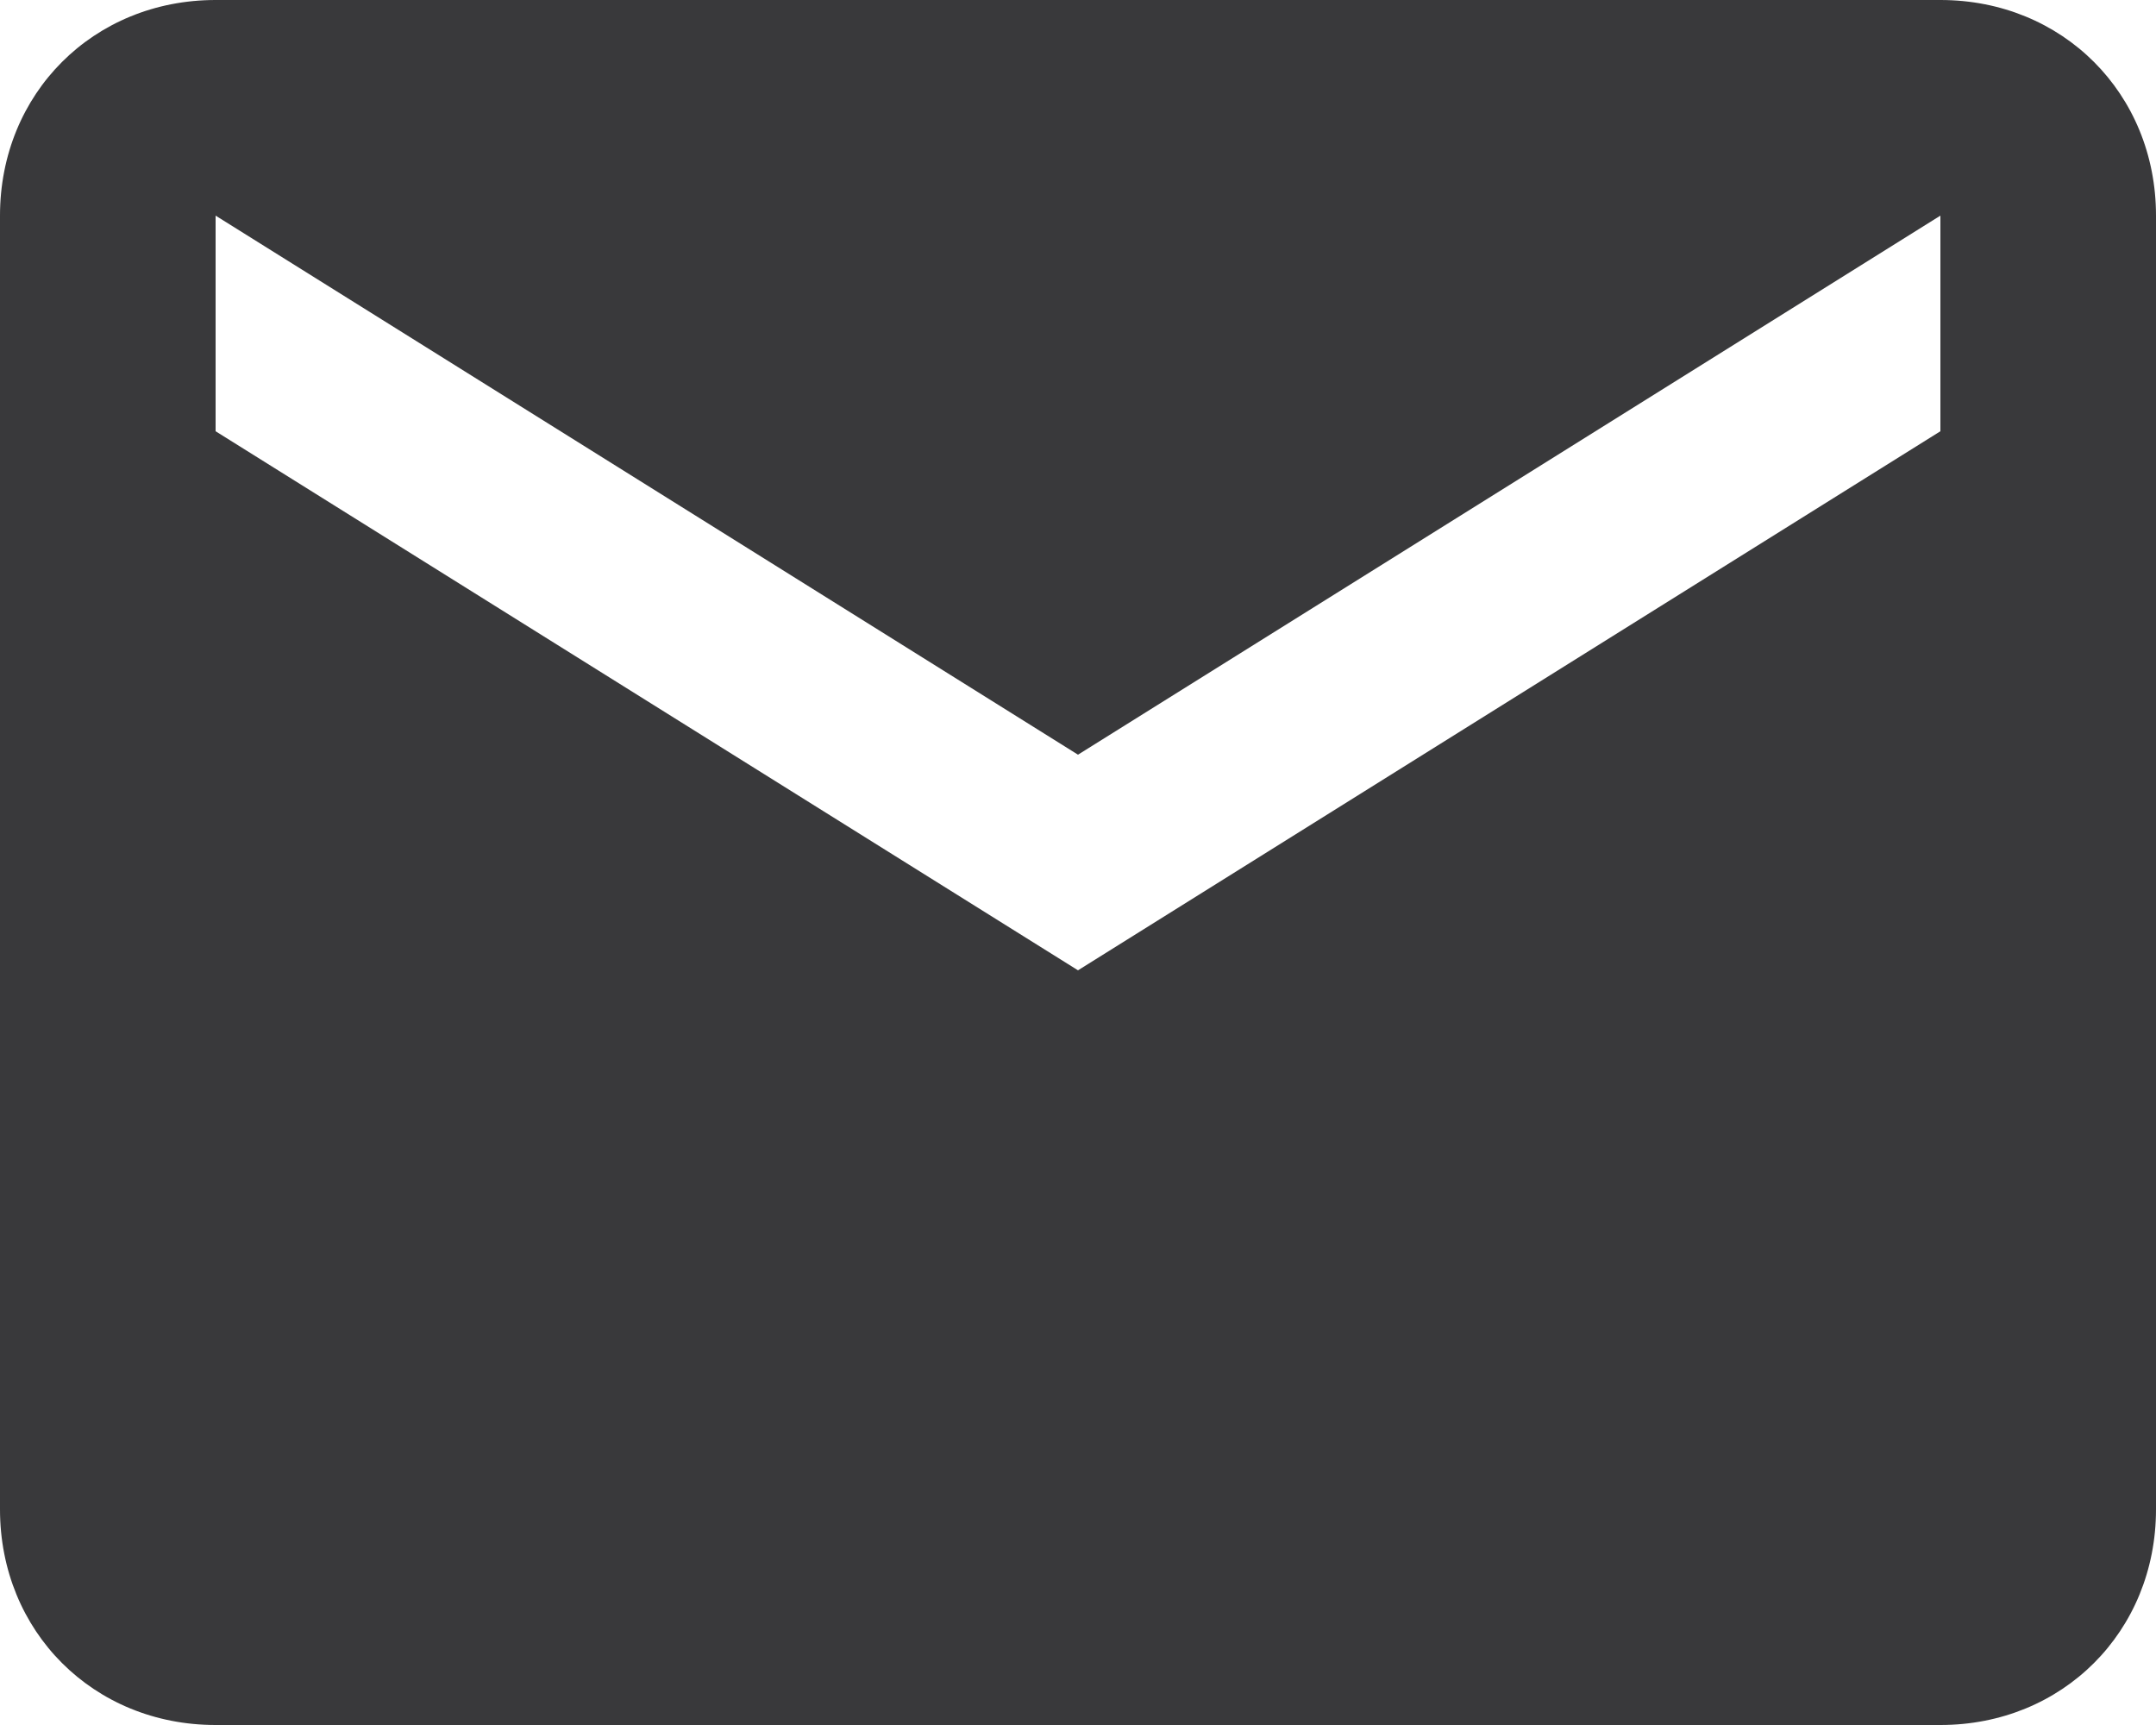 <?xml version="1.0" encoding="utf-8"?>
<!-- Generator: Adobe Illustrator 28.0.0, SVG Export Plug-In . SVG Version: 6.00 Build 0)  -->
<svg version="1.1" id="レイヤー_1" xmlns="http://www.w3.org/2000/svg" xmlns:xlink="http://www.w3.org/1999/xlink" x="0px"
	 y="0px" viewBox="0 0 30 24" style="enable-background:new 0 0 30 24;" xml:space="preserve">
<style type="text/css">
	.st0{fill:#39393B;}
</style>
<path id="Icon_material-email" class="st0" d="M27,0H3C1.3,0,0,1.3,0,3l0,18c0,1.7,1.3,3,3,3h24c1.7,0,3-1.3,3-3V3
	C30,1.3,28.7,0,27,0z M27,6l-12,7.5L3,6V3l12,7.5L27,3V6z"/>
</svg>
